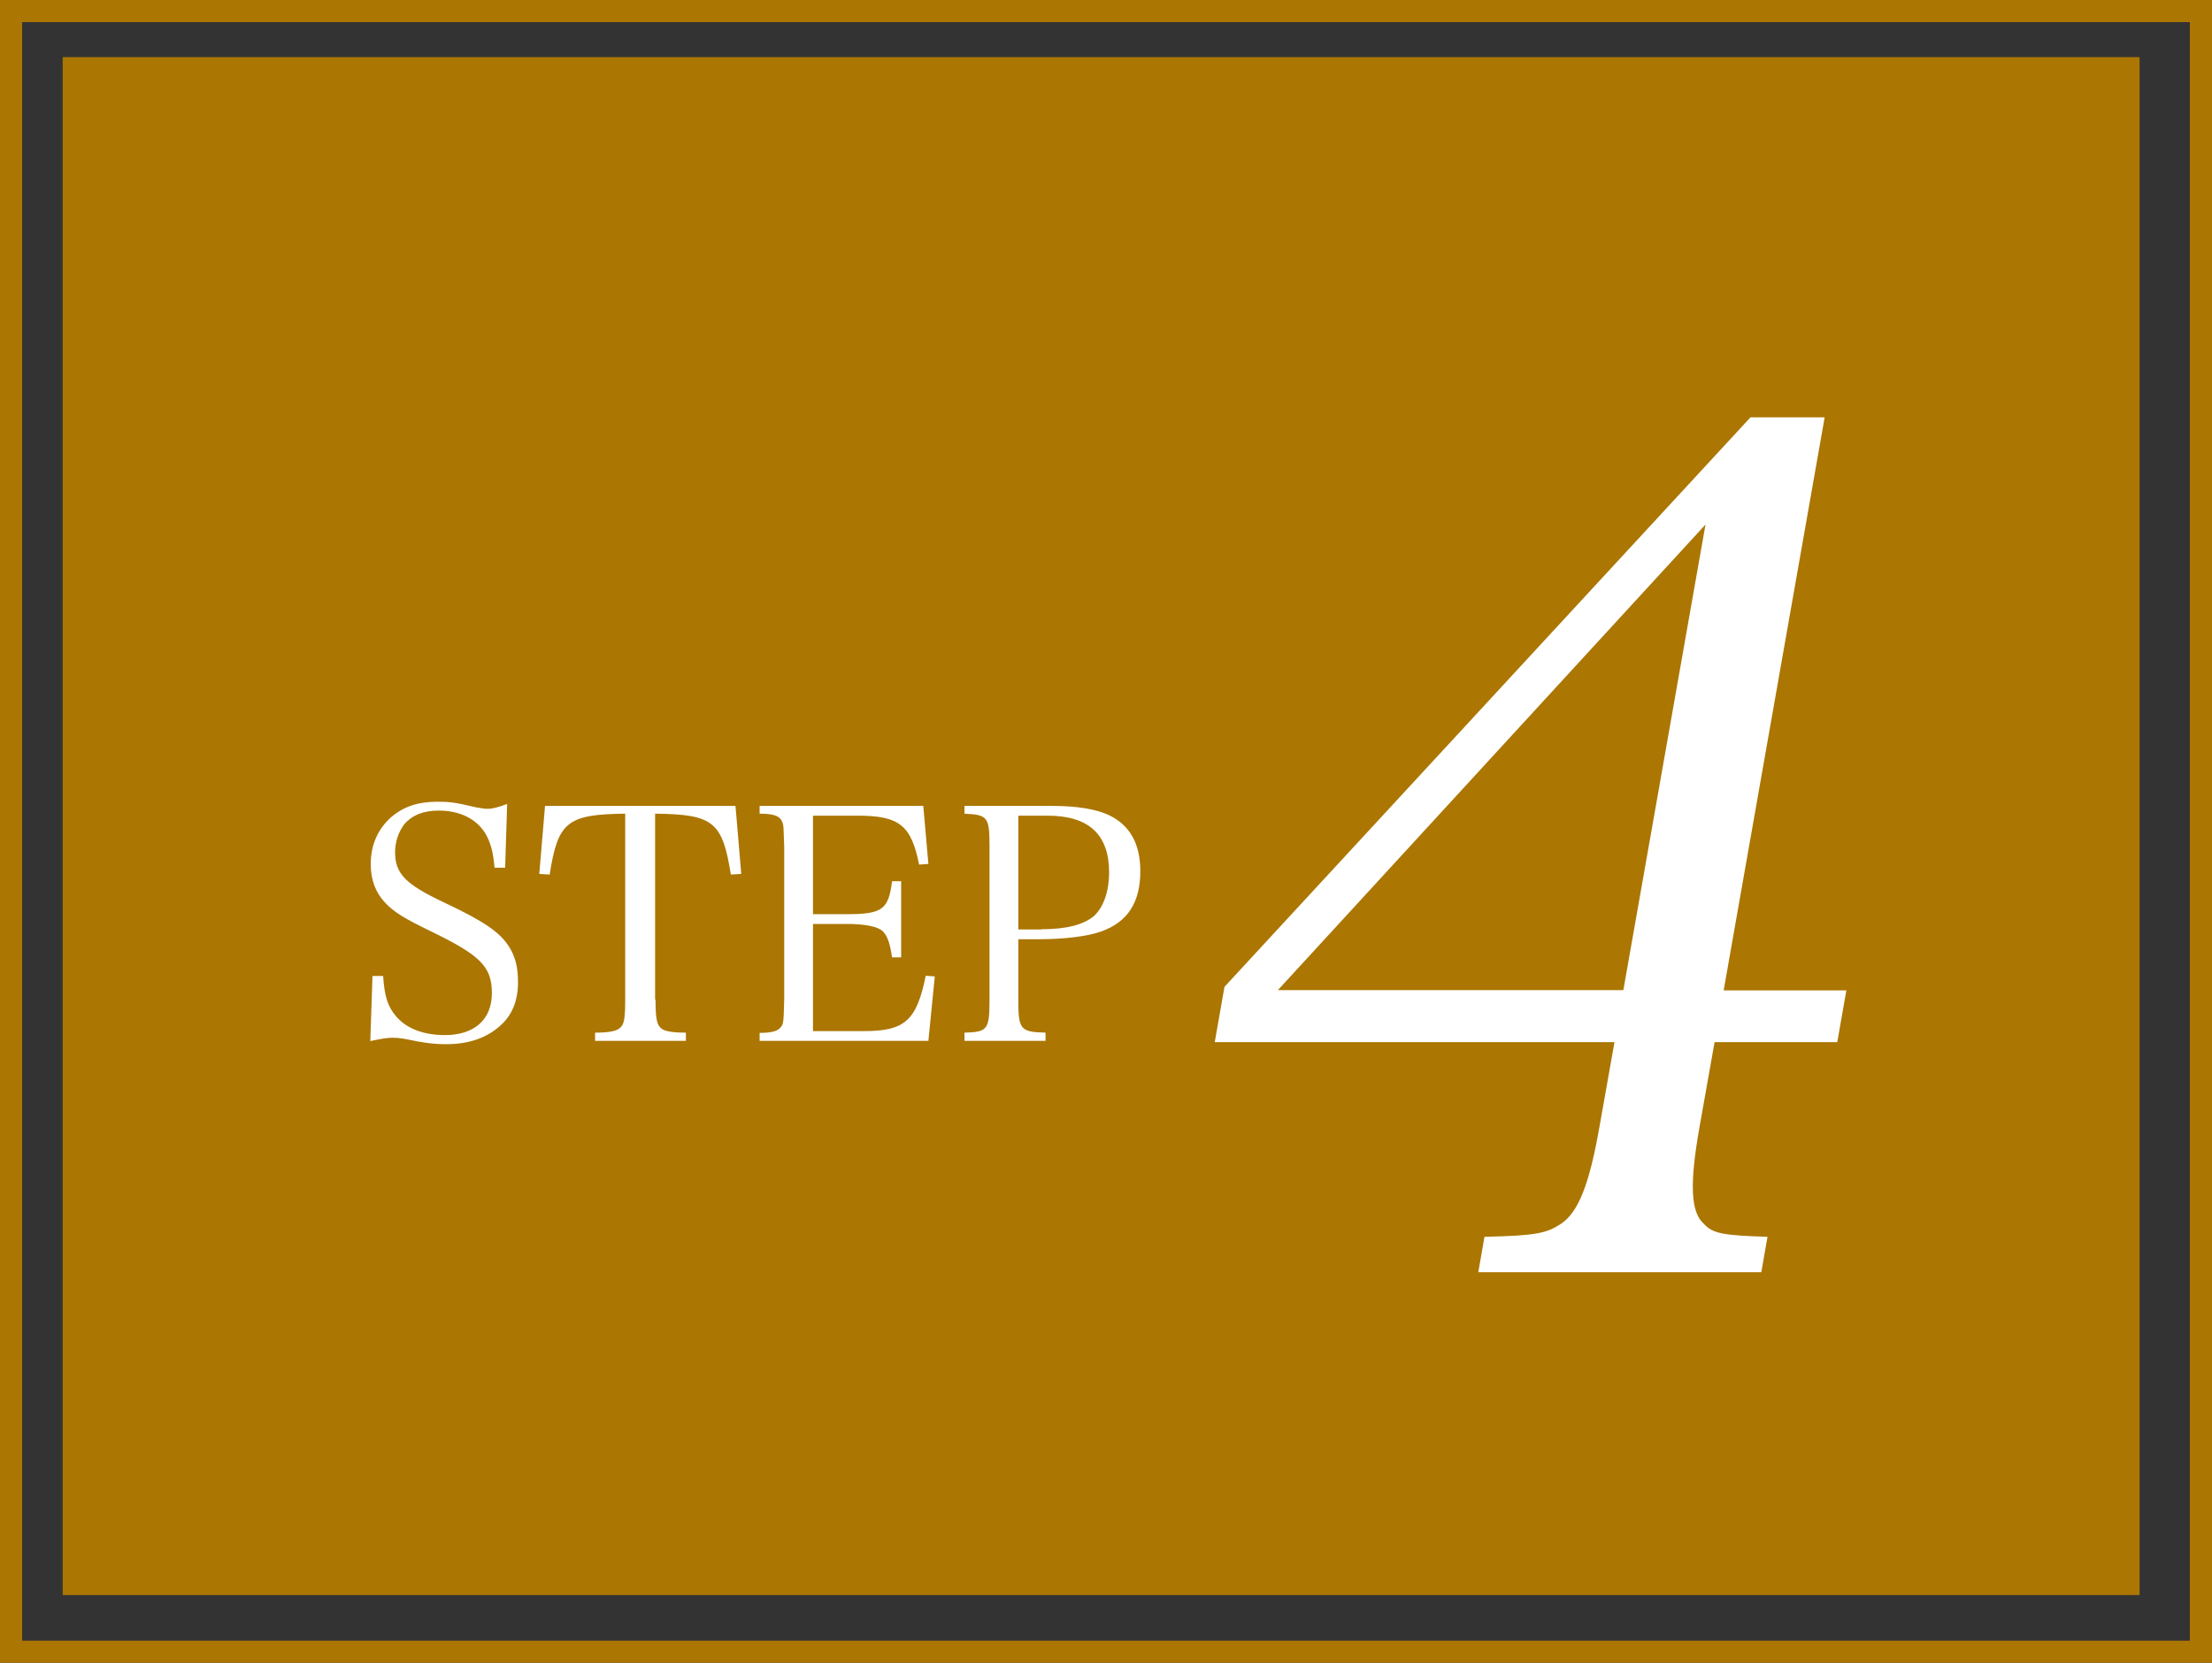 <?xml version="1.0" encoding="UTF-8"?><svg id="a" xmlns="http://www.w3.org/2000/svg" viewBox="0 0 99.88 75.1"><rect x="0" y="0" width="99.88" height="75.1" fill="#333333" stroke="none"/><defs><style>.b{fill:#fff;}.c{fill:#ab7602;}.d{fill:none;stroke:#ab7602;stroke-miterlimit:10;}</style></defs><rect class="c" x="2.83" y="2.58" width="93.78" height="69.46"/><rect class="d" x=".5" y=".5" width="98.88" height="74.1"/><path class="b" d="M16.82,44.08h.48c.06.91.2,1.38.6,1.84.47.54,1.23.83,2.19.83,1.33,0,2.12-.7,2.12-1.9s-.54-1.71-2.72-2.77c-1.24-.6-1.7-.88-2.11-1.32-.42-.45-.64-1.02-.64-1.73,0-.86.32-1.59.92-2.12.56-.48,1.21-.7,2.09-.7.56,0,.8.03,1.73.25.22.04.4.07.54.07.22,0,.48-.07.88-.22l-.09,2.88h-.48c-.06-.72-.18-1.14-.41-1.54-.41-.67-1.16-1.04-2.11-1.04-.7,0-1.2.21-1.55.61-.26.34-.42.79-.42,1.27,0,.97.47,1.45,2.21,2.27,1.83.86,2.52,1.35,2.93,1.99.29.45.41.94.41,1.61,0,.86-.28,1.52-.83,1.99-.61.54-1.42.81-2.39.81-.57,0-.94-.04-1.96-.25-.18-.03-.34-.04-.48-.04-.23,0-.5.04-1.01.15l.1-2.96Z"/><path class="b" d="M29.6,45.15c0,.86.06,1.14.26,1.3.15.13.53.19,1.11.19v.37h-4.1v-.37c.63,0,.98-.07,1.13-.22.19-.16.23-.45.23-1.27v-8.4c-2.62.03-3.04.37-3.41,2.75l-.47-.03.26-3.07h8.6l.26,3.07-.47.03c-.38-2.39-.79-2.72-3.42-2.75v8.4Z"/><path class="b" d="M34.3,46.65c.5,0,.79-.07.92-.22.16-.17.16-.19.19-1.29v-6.89c-.03-.94-.03-.95-.07-1.08-.1-.31-.37-.42-1.04-.42v-.35h7.39l.23,2.62-.42.03c-.35-1.77-.89-2.21-2.77-2.21h-2.02v4.45h1.51c1.62,0,1.9-.21,2.06-1.49h.41v3.44h-.41c-.1-.67-.21-.95-.41-1.17-.22-.22-.79-.34-1.65-.34h-1.51v4.84h2.31c1.84,0,2.37-.48,2.78-2.5l.41.03-.29,2.91h-7.62v-.35Z"/><path class="b" d="M45.98,45.15c0,1.35.09,1.46,1.23,1.49v.37h-3.66v-.37c1.04-.03,1.13-.13,1.13-1.49v-6.89c0-1.36-.07-1.46-1.13-1.51v-.35h4.02c1.05,0,1.93.15,2.47.4.97.45,1.45,1.3,1.45,2.55,0,1.4-.57,2.3-1.77,2.72-.6.22-1.67.35-2.79.35h-.95v2.74ZM47.02,41.97c1.14,0,1.93-.21,2.39-.61.42-.4.67-1.1.67-1.96,0-1.71-.92-2.56-2.78-2.56h-1.32v5.14h1.04Z"/><path class="b" d="M76.74,50.9c-.45,2.55-.41,3.83.19,4.37.4.43.81.53,2.88.59l-.28,1.6h-12.78l.28-1.6c2.35-.05,2.8-.16,3.46-.59.79-.53,1.28-1.81,1.73-4.37l.68-3.83h-18.05l.44-2.5,23.75-25.72h3.35l-4.56,25.88h5.54l-.41,2.34h-5.54l-.68,3.83ZM77.01,23.69l-19.31,21.03h15.6l3.71-21.03Z"/></svg>